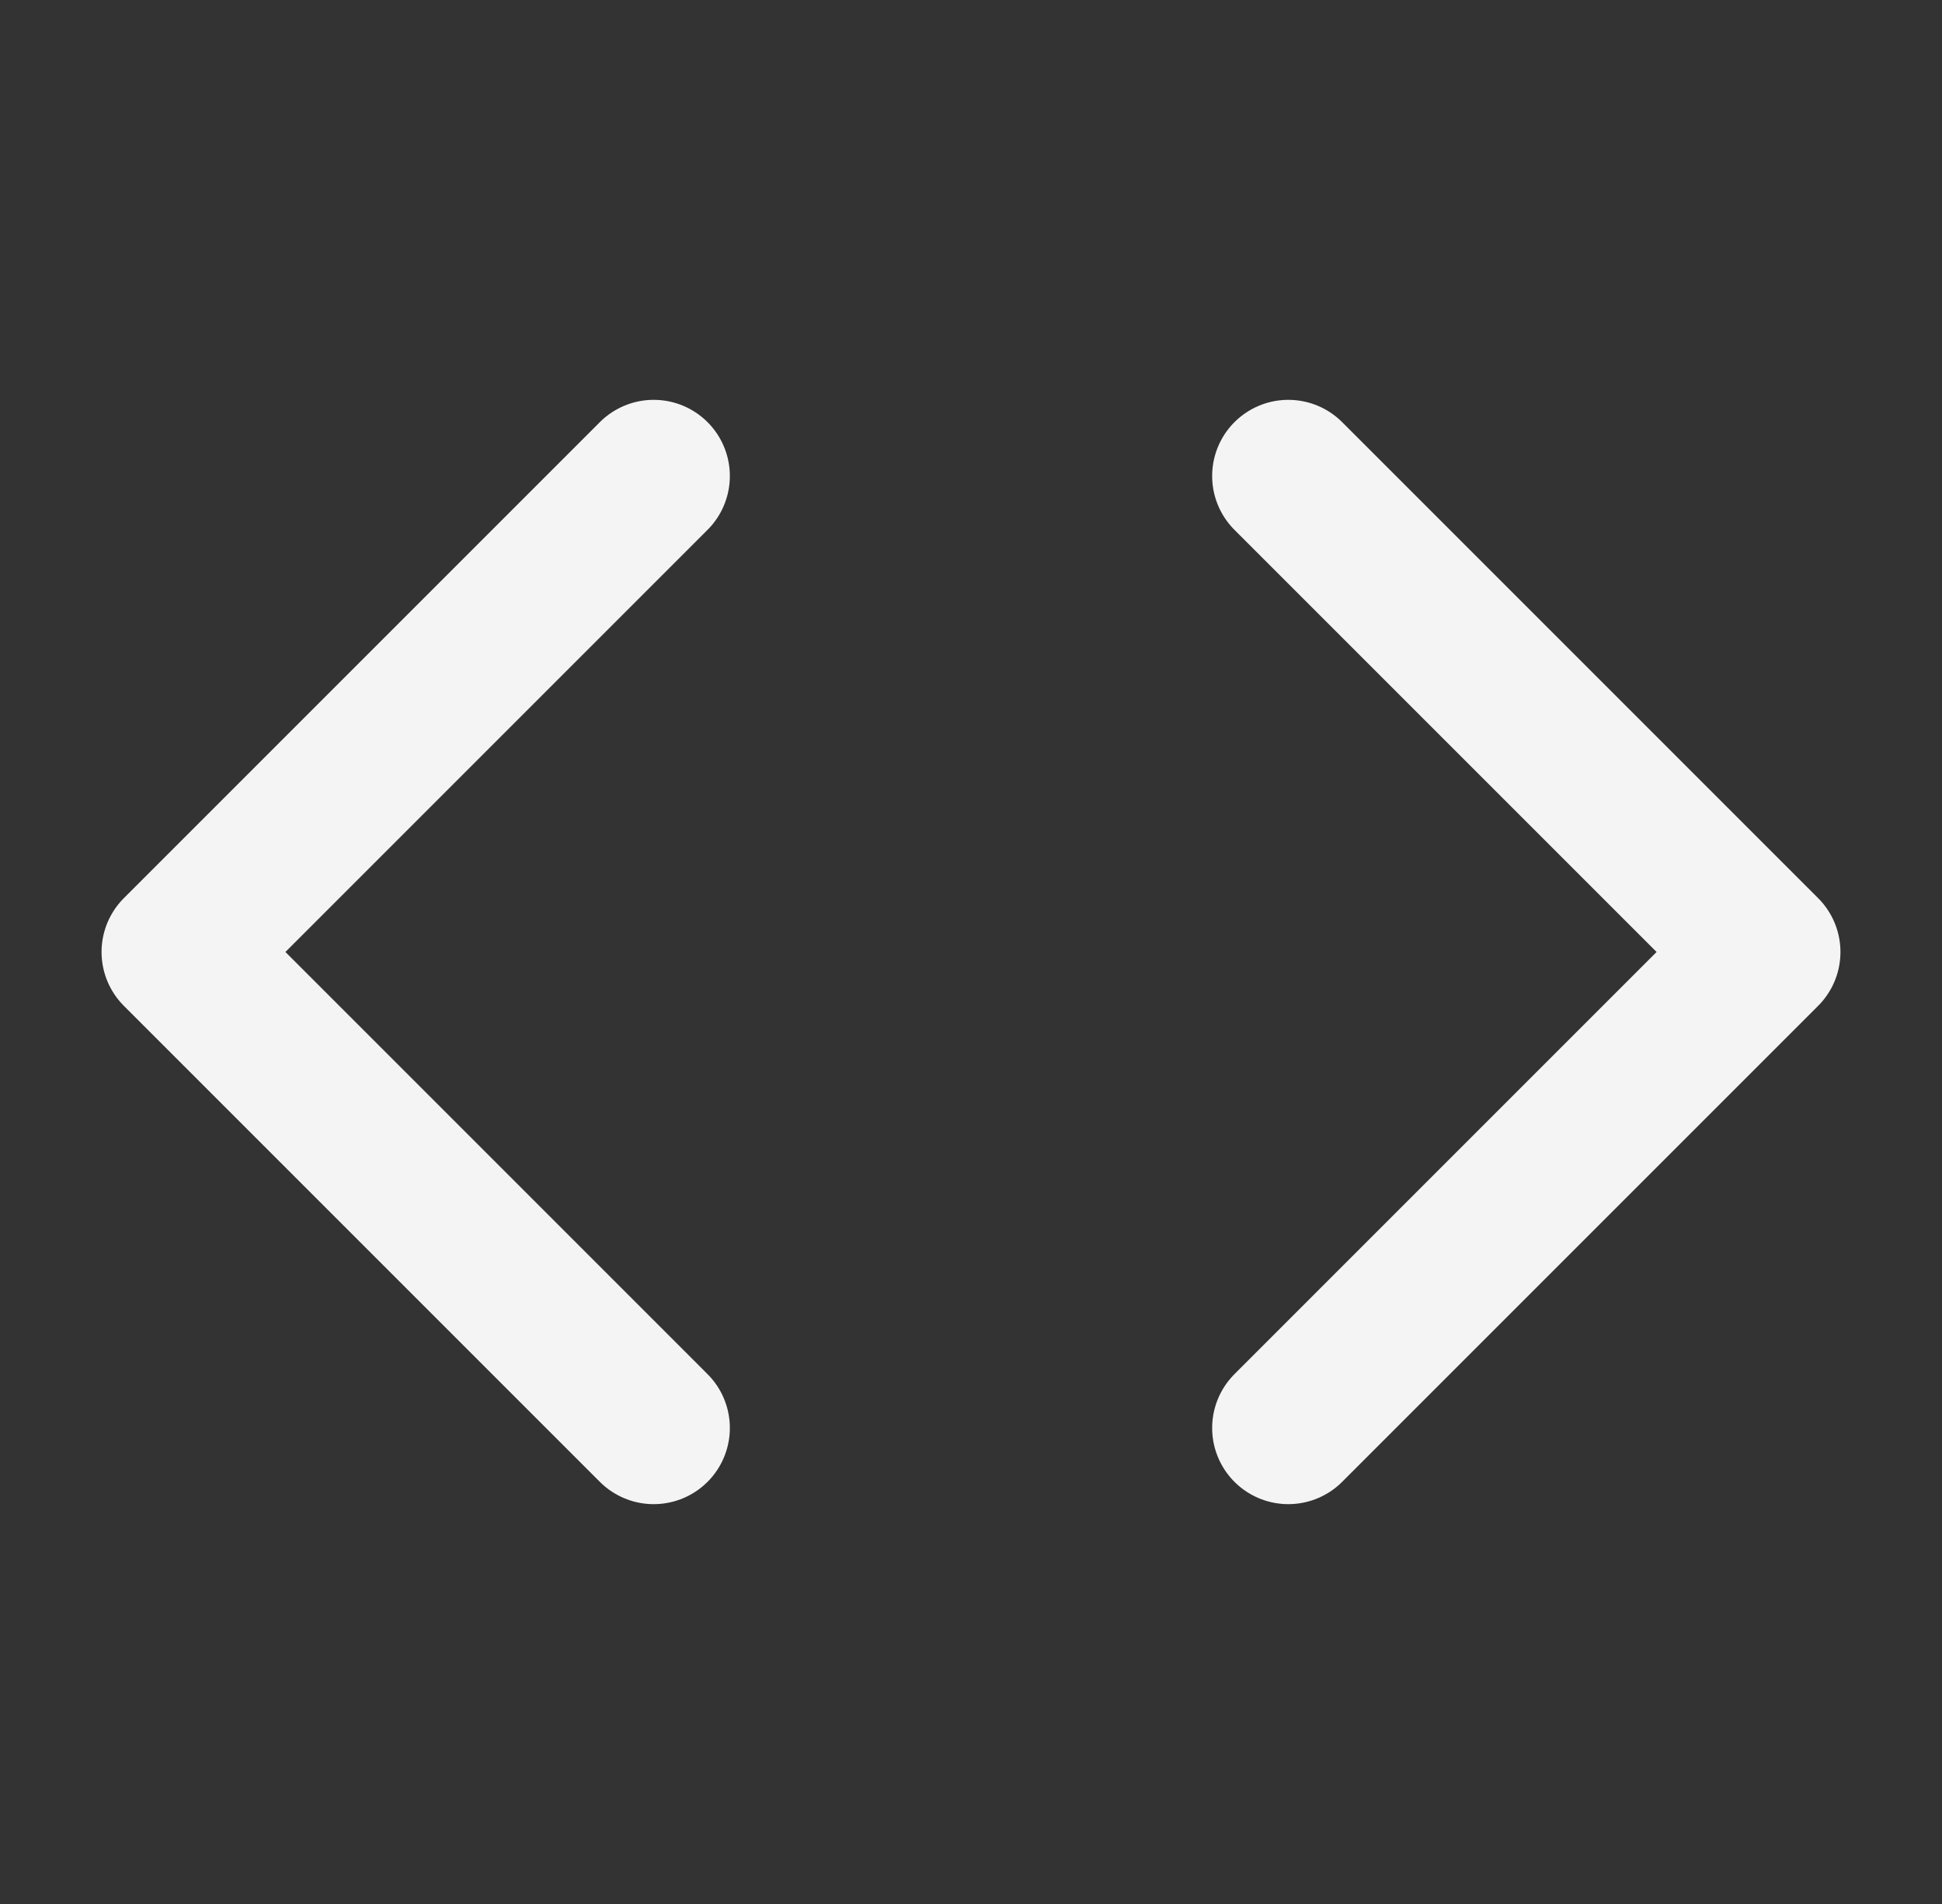 <svg width="51" height="50" viewBox="0 0 51 50" fill="none" xmlns="http://www.w3.org/2000/svg">
<rect x="0" y="0" width="51" height="50" fill="#333333" stroke="none"/>
<path d="M33.833 37.5L46.333 25L33.833 12.5" stroke="#F4F4F5" stroke-width="4" stroke-linecap="round" stroke-linejoin="round"/>
<path d="M17.167 12.5L4.667 25L17.167 37.5" stroke="#F4F4F5" stroke-width="4" stroke-linecap="round" stroke-linejoin="round"/>
</svg>
